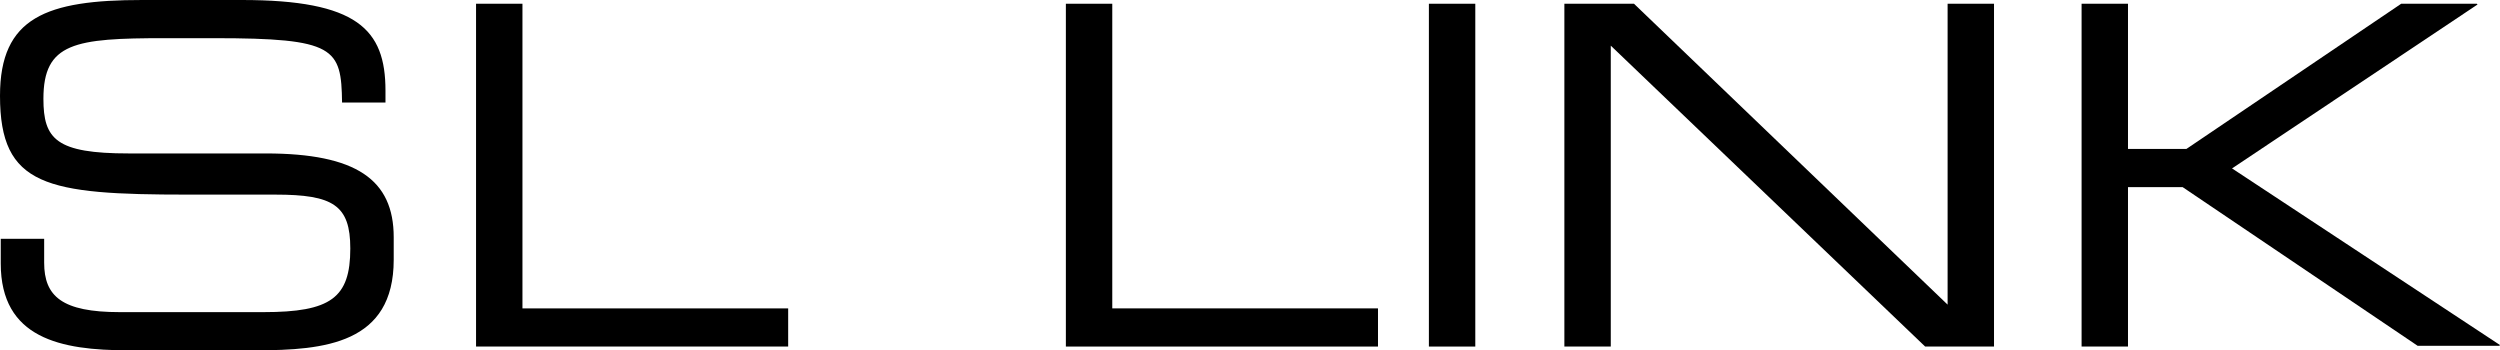 <?xml version="1.0" encoding="UTF-8"?>
<svg xmlns="http://www.w3.org/2000/svg" xmlns:xlink="http://www.w3.org/1999/xlink" version="1.1" id="Livello_1" x="0px" y="0px" viewBox="0 0 334 46.8" style="enable-background:new 0 0 334 46.8;" xml:space="preserve">
<g>
	<path d="M0.1,31.9h5.8v3.2c0,4.5,2.4,6.6,10.1,6.6h19.2c9,0,11.6-1.9,11.6-8.5c0-5.8-2.3-7.2-10-7.2H25.1C6.2,26,0,24.9,0,12.8   C0,2.3,6.2,0,19,0h13.3c15.4,0,19.2,3.9,19.2,12.1v1.6h-5.8c-0.1-7.3-0.9-8.6-17.1-8.6H22C10,5.1,5.8,5.7,5.8,13.2   c0,5.4,1.7,7.3,11.4,7.3h18.3c12.1,0,17.1,3.5,17.1,11.2v3c0,11.2-9.2,12.1-18.4,12.1H17.1c-9,0-17-1.6-17-11.6V31.9z"></path>
	<path d="M63.6,0.5h6.2v40.7h35.5v5.1H63.6V0.5z"></path>
	<path d="M142.4,0.5h6.2v40.7h35.5v5.1h-41.7V0.5z"></path>
	<path d="M190.9,0.5h6.2v45.8h-6.2V0.5z"></path>
	<path d="M209.1,0.5h9.2l41.9,40.2V0.5h6.2v45.8h-9.2L215.2,6.1v40.2h-6.2V0.5z"></path>
	<path d="M278.1,0.5h6.2v19.4h7.8l28.7-19.4h10.1l0.1,0.1l-32.8,21.9L334,46.1l-0.1,0.1H323L291.6,25h-7.3v21.3h-6.2V0.5z"></path>
</g>
</svg>
